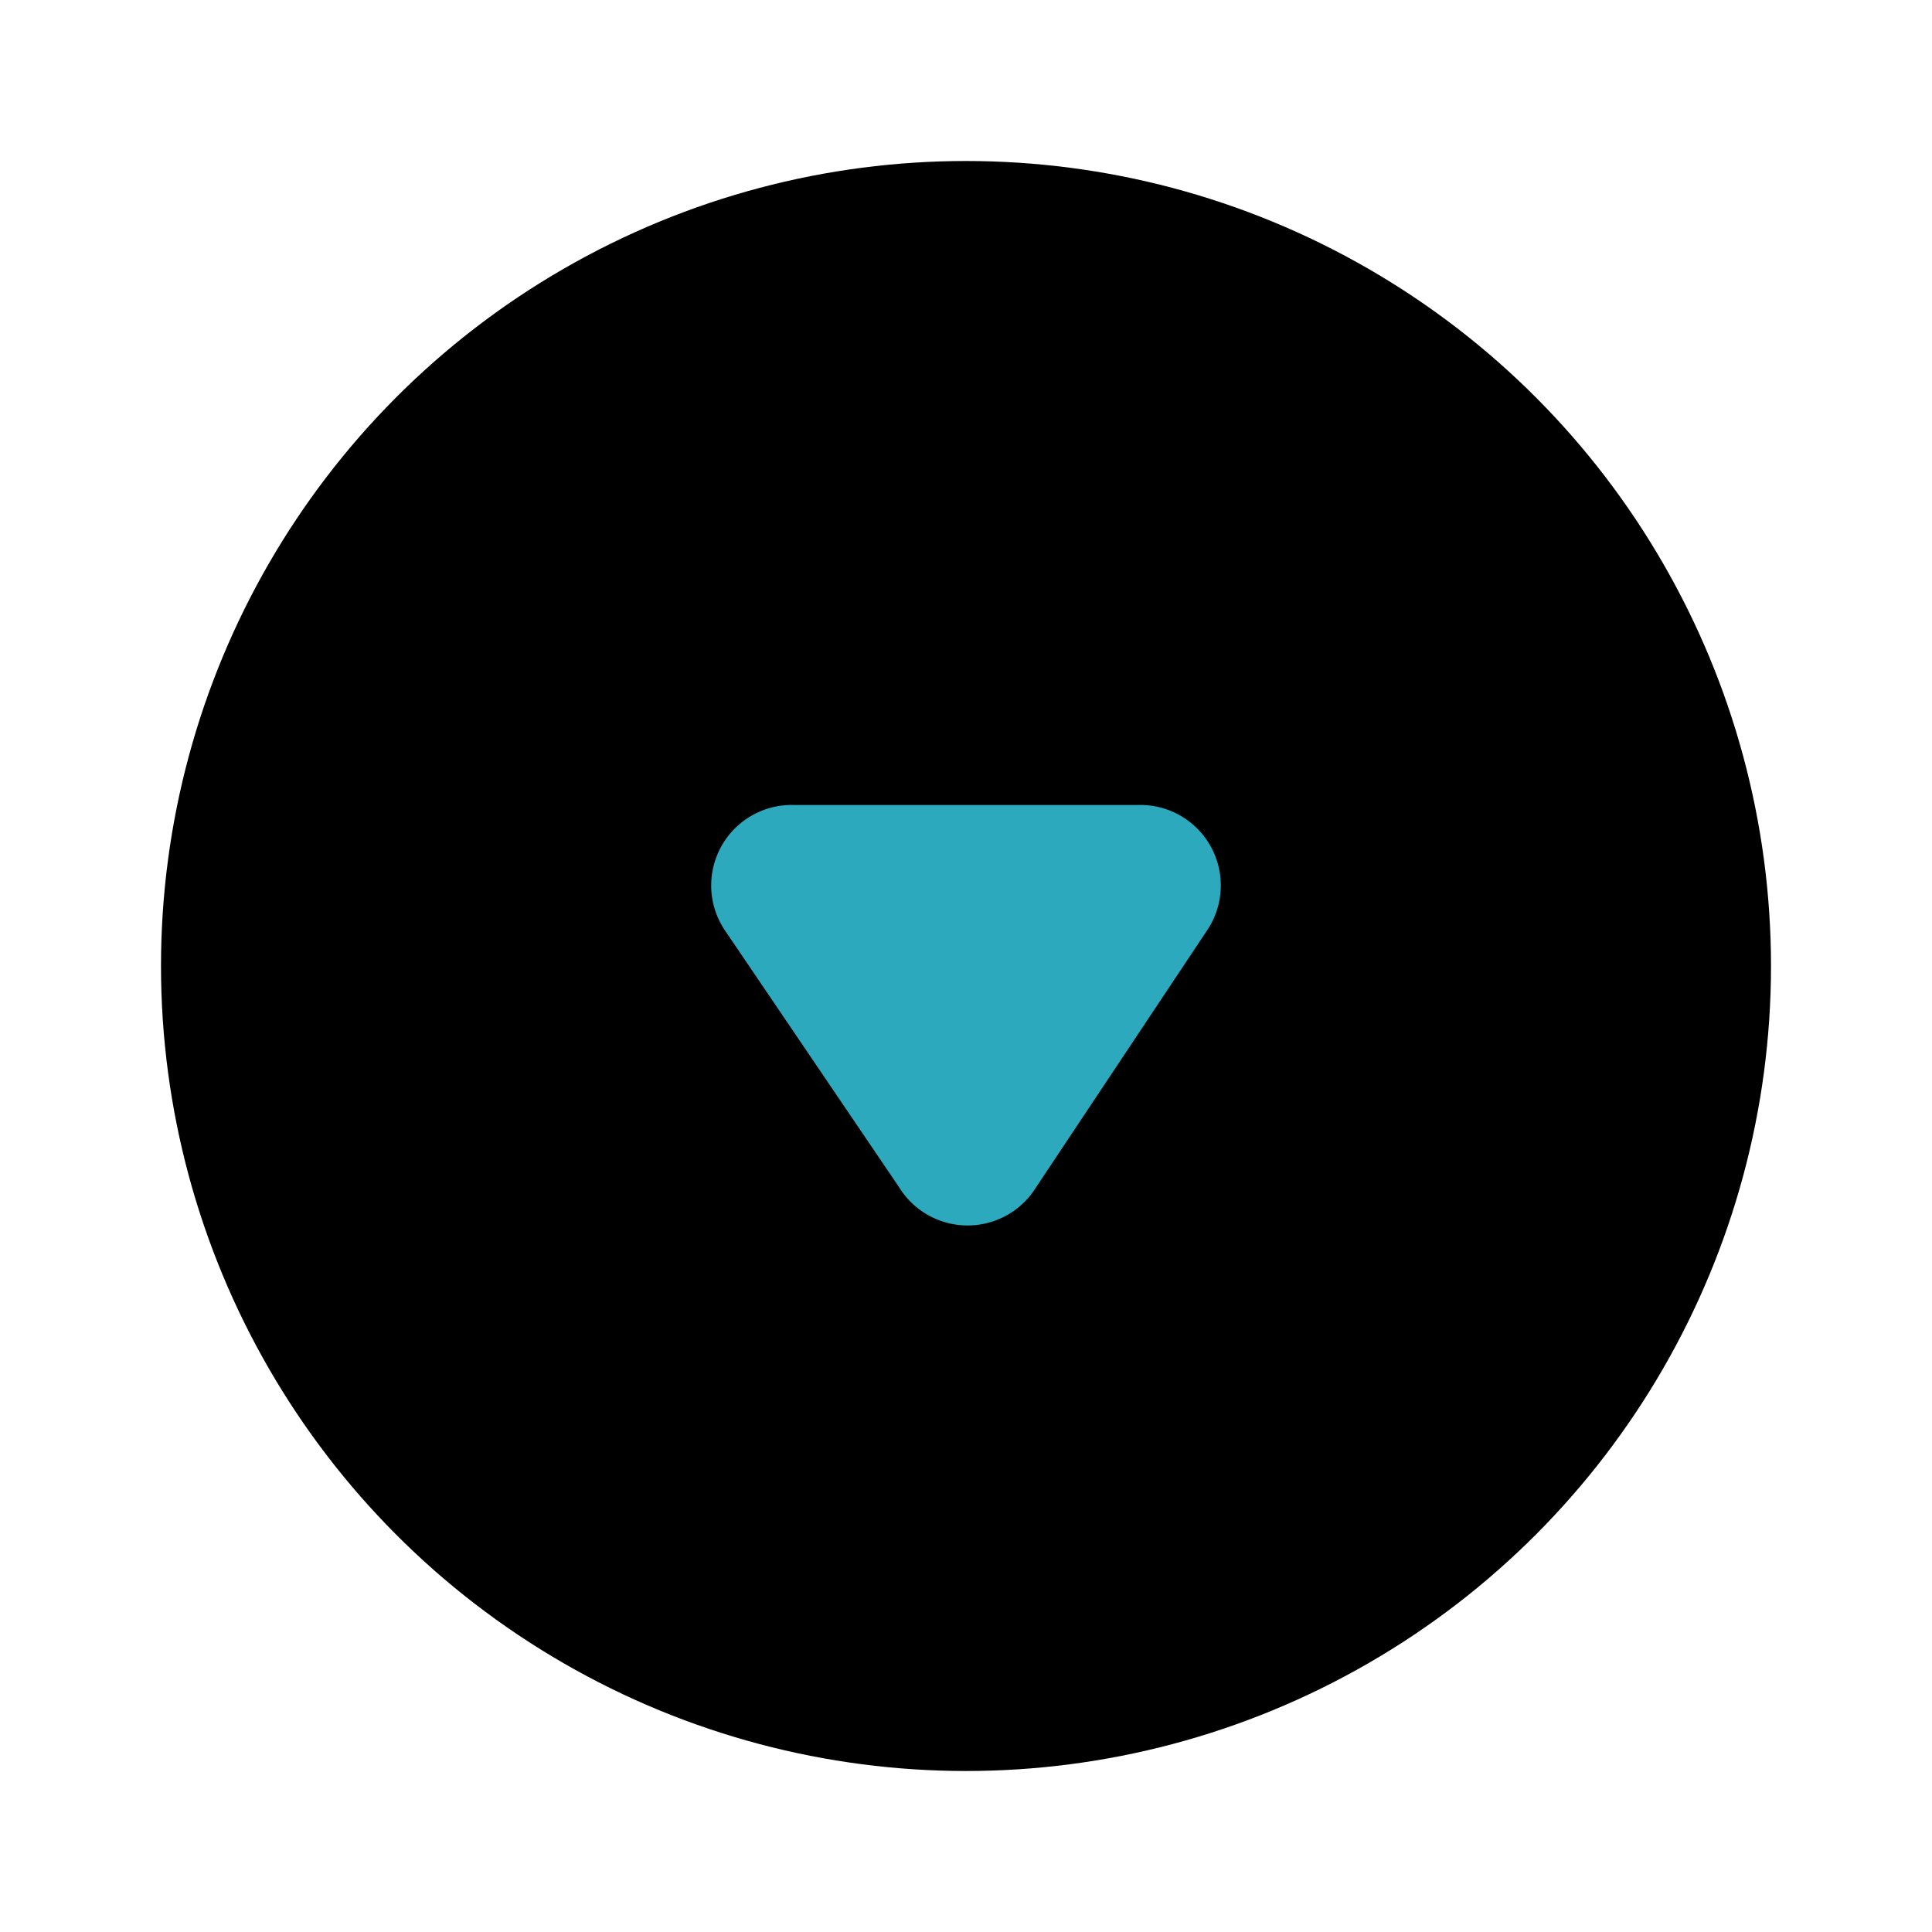 <?xml version="1.0" encoding="utf-8"?><!-- Скачано с сайта svg4.ru / Downloaded from svg4.ru -->
<svg fill="#000000" width="800px" height="800px" viewBox="0 0 24 24" id="down-circle-2" data-name="Flat Color" xmlns="http://www.w3.org/2000/svg" class="icon flat-color"><circle id="primary" cx="12" cy="12" r="10" style="fill: rgb(0, 0, 0);"></circle><path id="secondary" d="M11.17,14.75,9,11.55A1,1,0,0,1,9.87,10h4.26A1,1,0,0,1,15,11.55l-2.13,3.2A1,1,0,0,1,11.17,14.75Z" style="fill: rgb(44, 169, 188);"></path></svg>